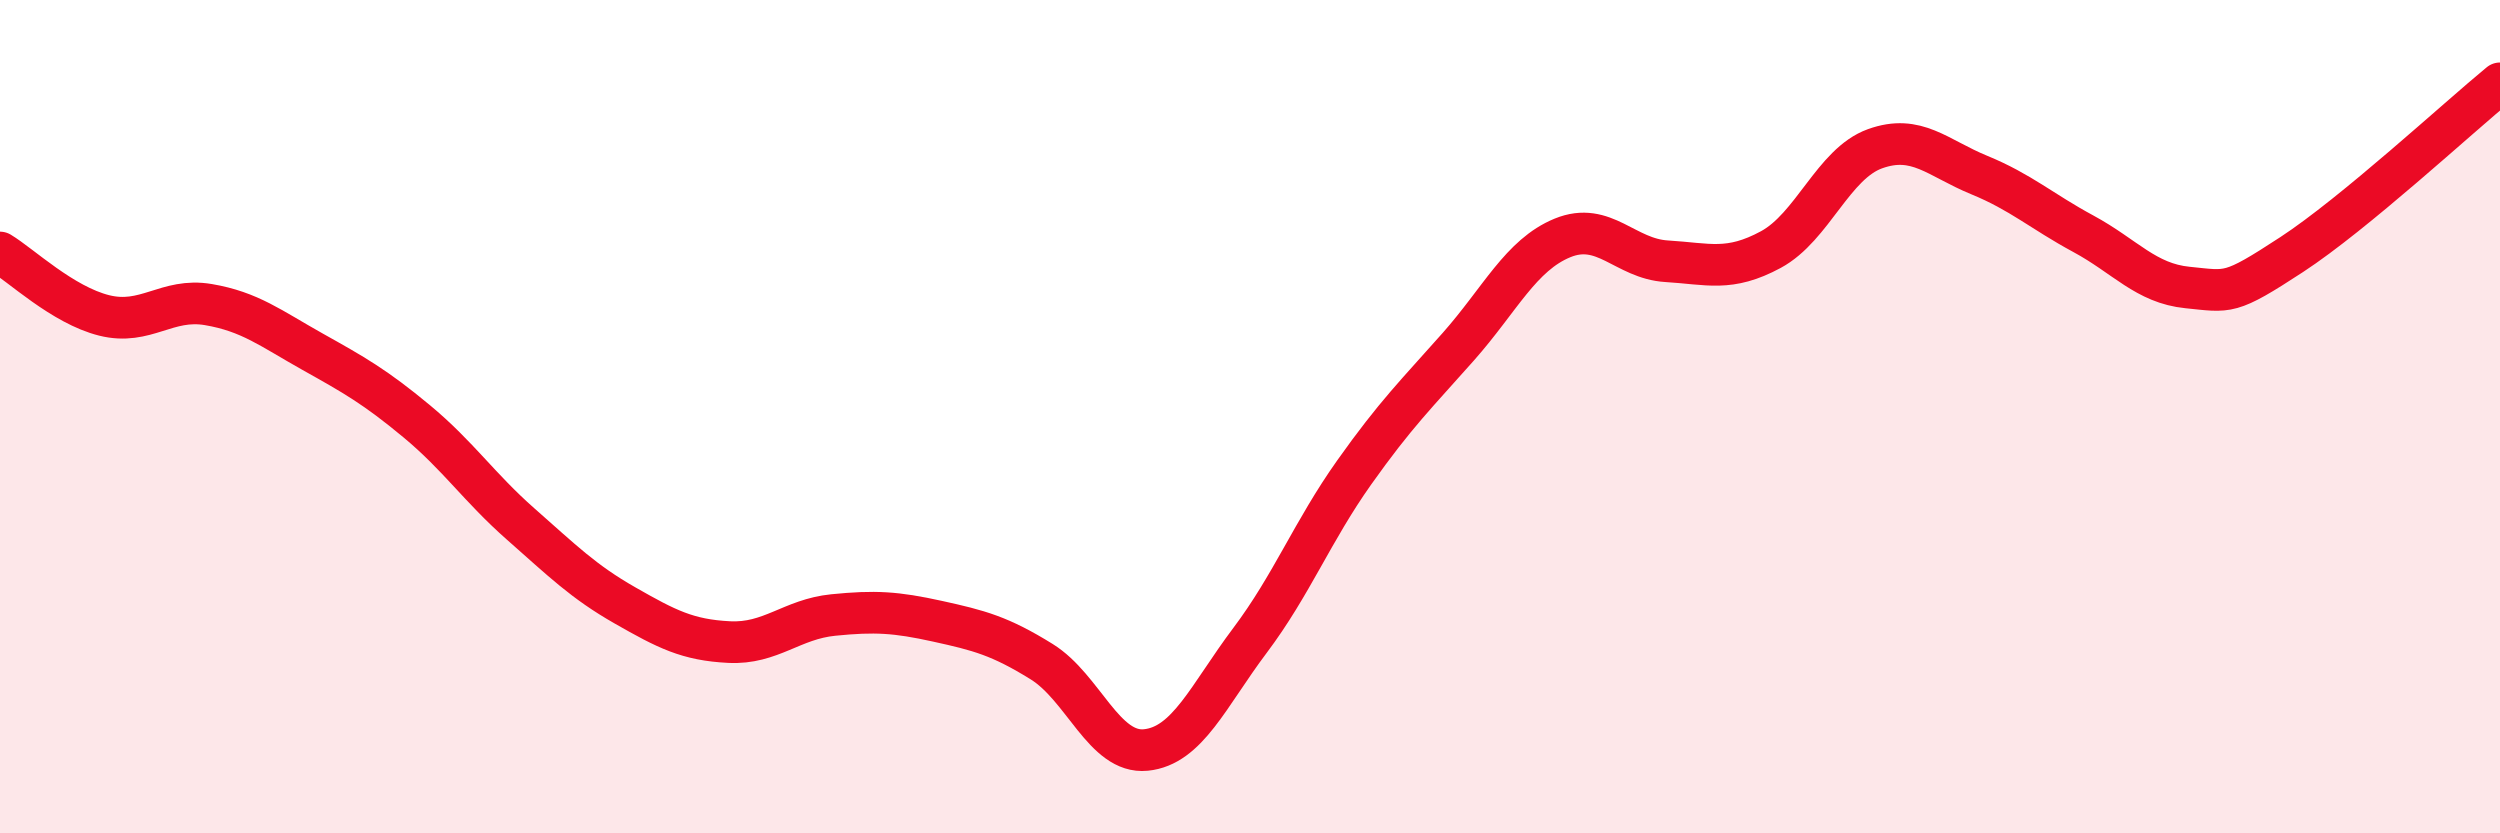 
    <svg width="60" height="20" viewBox="0 0 60 20" xmlns="http://www.w3.org/2000/svg">
      <path
        d="M 0,6.06 C 0.5,6.36 1.5,7.32 2.5,7.57 C 3.5,7.82 4,7.14 5,7.31 C 6,7.48 6.5,7.88 7.5,8.44 C 8.5,9 9,9.28 10,10.11 C 11,10.94 11.5,11.7 12.5,12.58 C 13.5,13.46 14,13.96 15,14.53 C 16,15.1 16.5,15.36 17.5,15.41 C 18.5,15.46 19,14.86 20,14.76 C 21,14.66 21.5,14.69 22.5,14.91 C 23.5,15.13 24,15.26 25,15.88 C 26,16.5 26.5,18.1 27.5,18 C 28.5,17.9 29,16.7 30,15.37 C 31,14.04 31.5,12.75 32.5,11.34 C 33.5,9.93 34,9.45 35,8.32 C 36,7.19 36.5,6.12 37.5,5.71 C 38.5,5.3 39,6.21 40,6.27 C 41,6.33 41.5,6.53 42.5,5.99 C 43.5,5.45 44,3.93 45,3.57 C 46,3.21 46.5,3.79 47.5,4.2 C 48.5,4.61 49,5.07 50,5.61 C 51,6.15 51.5,6.8 52.5,6.9 C 53.5,7 53.5,7.09 55,6.11 C 56.5,5.13 59,2.82 60,2L60 20L0 20Z"
        fill="#EB0A25"
        opacity="0.1"
        stroke-linecap="round"
        stroke-linejoin="round"
      />
      <path
        d="M 0,6.06 C 0.5,6.36 1.5,7.32 2.5,7.57 C 3.5,7.82 4,7.14 5,7.31 C 6,7.48 6.5,7.88 7.5,8.44 C 8.5,9 9,9.28 10,10.11 C 11,10.94 11.5,11.7 12.5,12.58 C 13.5,13.46 14,13.96 15,14.53 C 16,15.1 16.5,15.36 17.5,15.41 C 18.5,15.46 19,14.86 20,14.76 C 21,14.66 21.5,14.69 22.5,14.91 C 23.5,15.13 24,15.26 25,15.88 C 26,16.5 26.5,18.1 27.5,18 C 28.5,17.9 29,16.7 30,15.37 C 31,14.04 31.5,12.75 32.5,11.34 C 33.5,9.93 34,9.45 35,8.32 C 36,7.19 36.5,6.12 37.5,5.71 C 38.5,5.3 39,6.21 40,6.27 C 41,6.33 41.5,6.53 42.5,5.99 C 43.5,5.45 44,3.93 45,3.57 C 46,3.21 46.5,3.79 47.5,4.2 C 48.5,4.61 49,5.07 50,5.61 C 51,6.15 51.5,6.8 52.5,6.9 C 53.5,7 53.5,7.09 55,6.11 C 56.5,5.13 59,2.82 60,2"
        stroke="#EB0A25"
        stroke-width="1"
        fill="none"
        stroke-linecap="round"
        stroke-linejoin="round"
      />
    </svg>
  